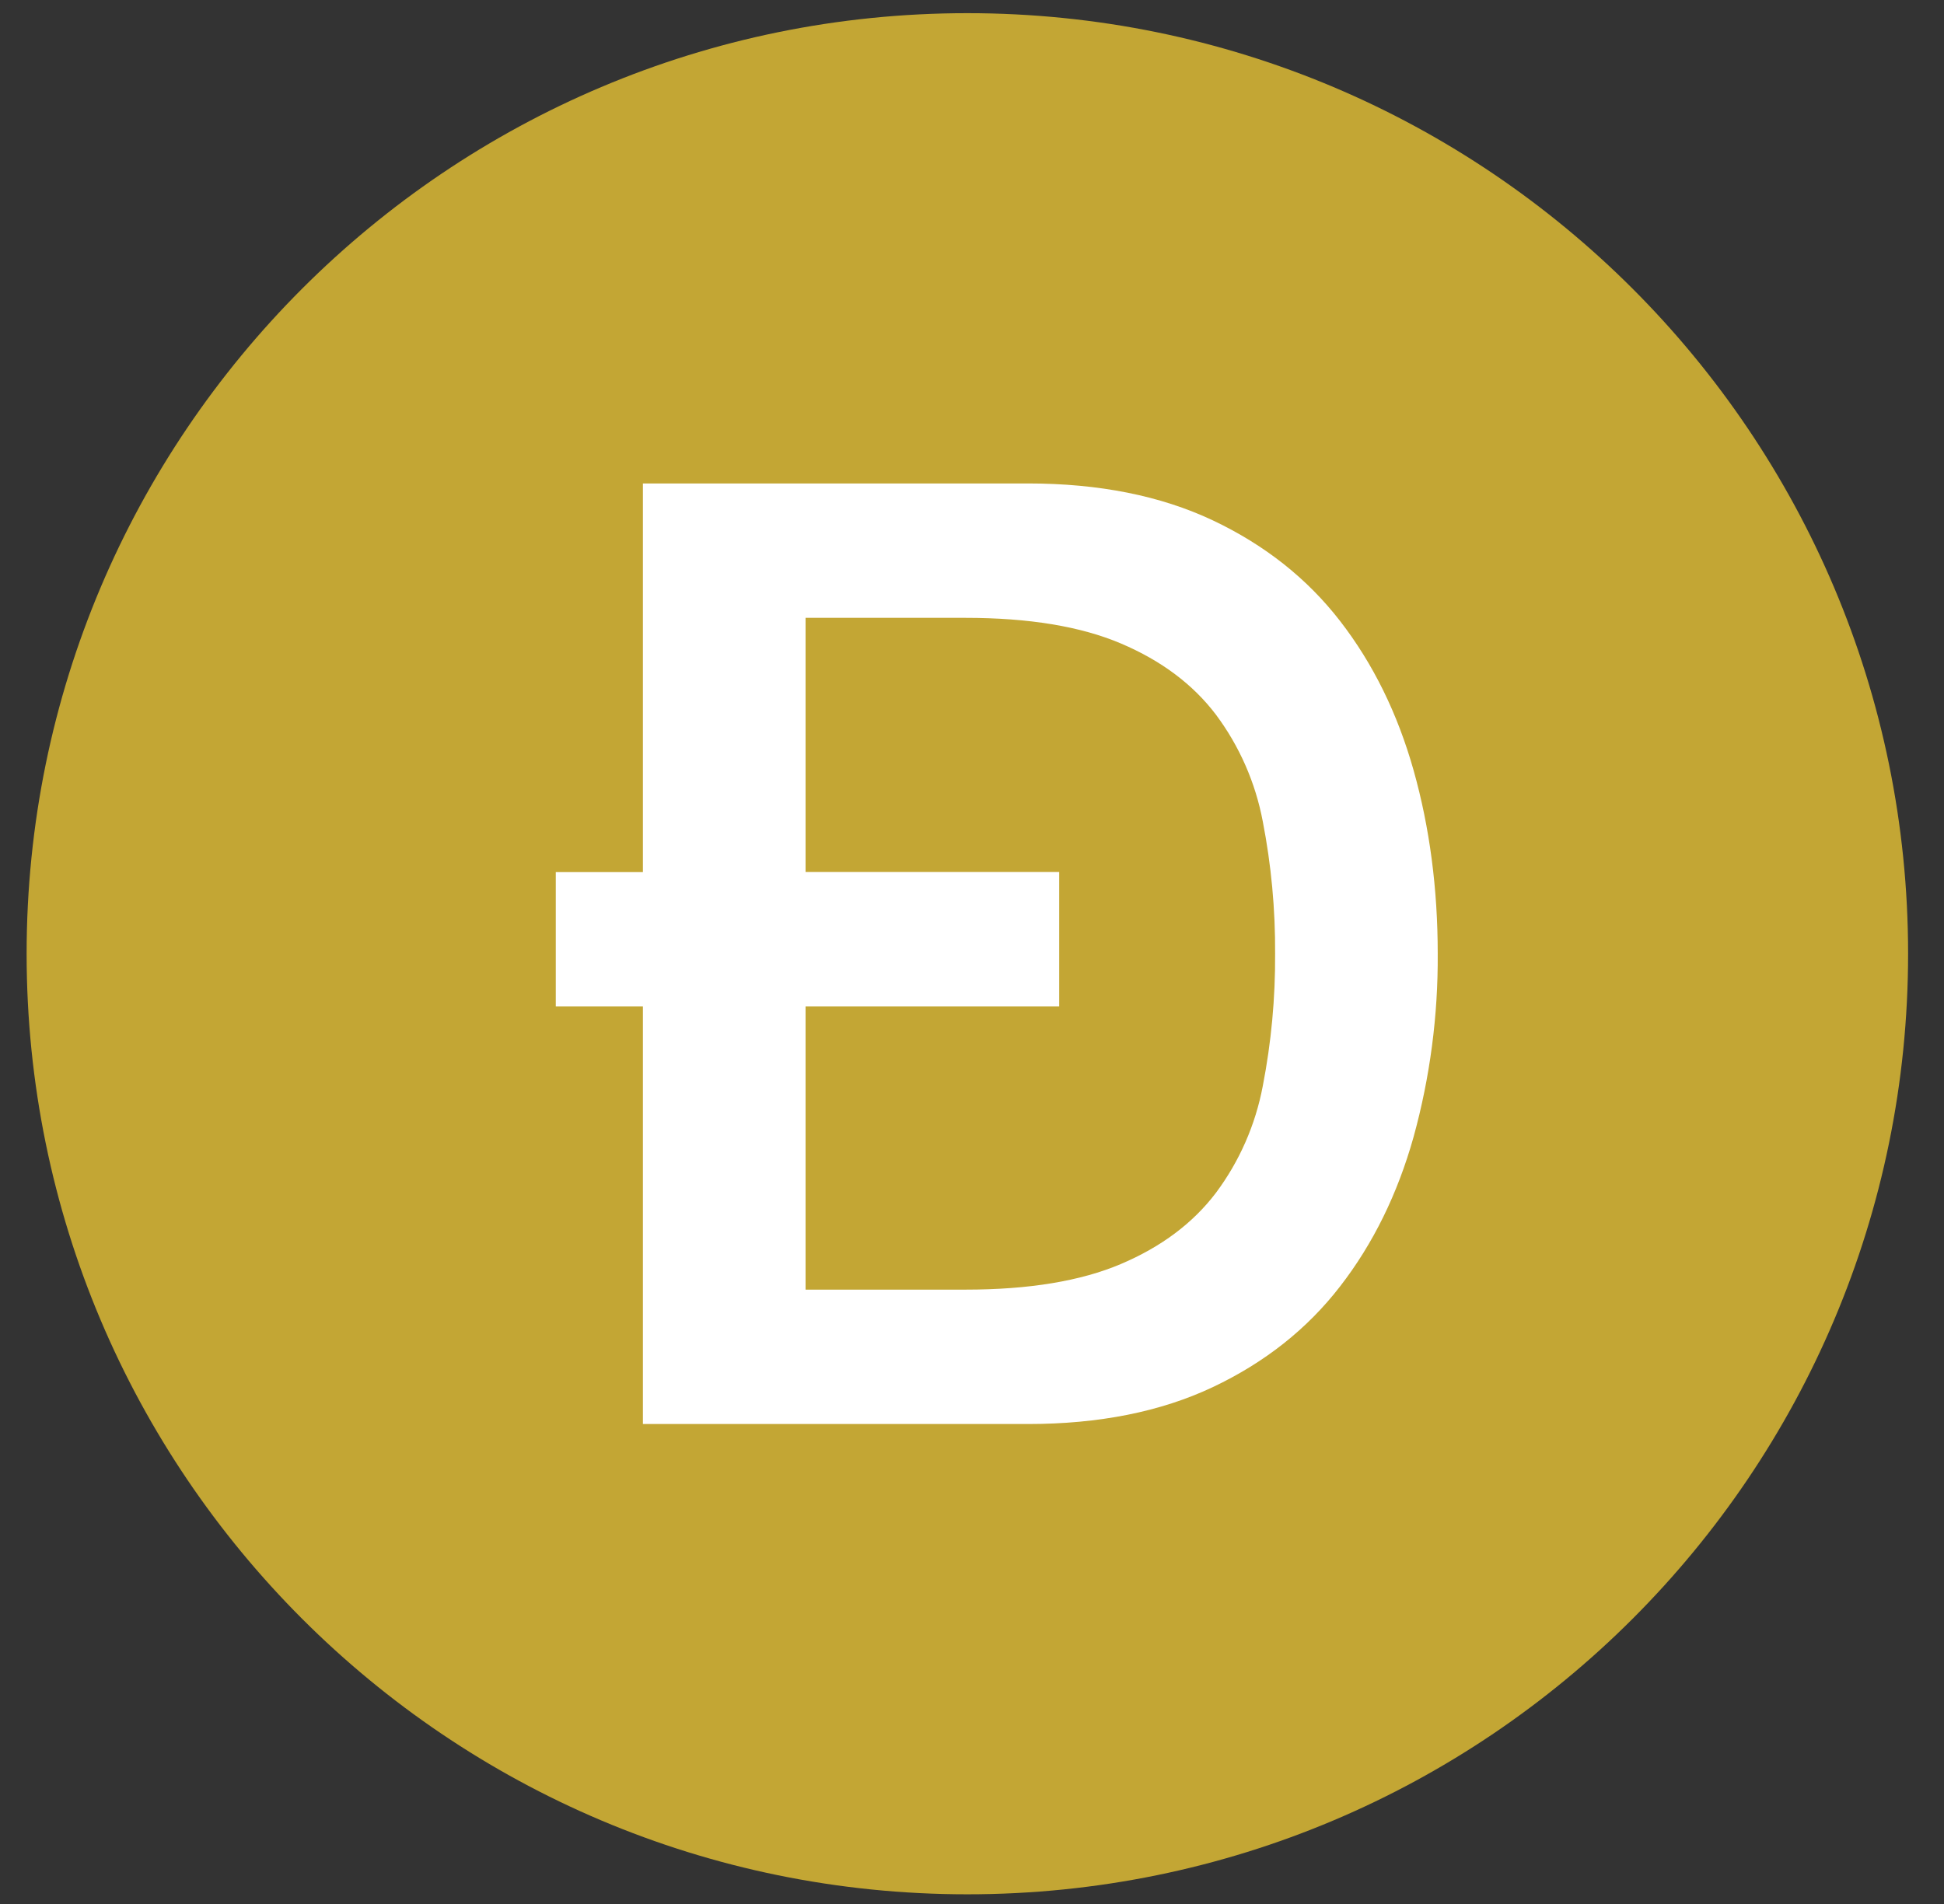 <?xml version="1.0" encoding="UTF-8"?><svg version="1.1" width="49px" height="48px" viewBox="0 0 49.0 48.0" xmlns="http://www.w3.org/2000/svg" xmlns:xlink="http://www.w3.org/1999/xlink"><rect x="0" y="0" width="49.0" height="48.0" fill="#333333" stroke="none"/><defs><clipPath id="i0"><path d="M1440,0 L1440,4585 L0,4585 L0,0 L1440,0 Z"></path></clipPath><clipPath id="i1"><path d="M23.712,0 C36.808,0 47.424,10.616 47.424,23.712 C47.424,36.808 36.808,47.424 23.712,47.424 C10.616,47.424 0,36.808 0,23.712 C0,10.616 10.616,0 23.712,0 Z"></path></clipPath><clipPath id="i2"><path d="M11.902,0 C13.695,0 15.247,0.311 16.558,0.929 C17.87,1.55 18.94,2.396 19.771,3.471 C20.601,4.544 21.219,5.801 21.624,7.24 C22.028,8.679 22.23,10.218 22.23,11.856 C22.24,13.415 22.036,14.969 21.622,16.472 C21.219,17.91 20.601,19.168 19.77,20.241 C18.94,21.316 17.87,22.162 16.558,22.783 C15.247,23.402 13.694,23.712 11.902,23.712 L2.196,23.712 L2.196,13.184 L0,13.184 L0,9.798 L2.196,9.798 L2.196,0 L11.902,0 Z M10.328,3.388 L6.296,3.388 L6.296,9.796 L12.689,9.796 L12.689,13.184 L6.296,13.184 L6.296,20.324 L10.328,20.324 C11.924,20.324 13.23,20.109 14.246,19.677 C15.263,19.245 16.06,18.648 16.64,17.883 C17.233,17.088 17.636,16.168 17.82,15.193 C18.034,14.094 18.138,12.976 18.131,11.856 C18.138,10.736 18.034,9.618 17.82,8.519 C17.636,7.544 17.233,6.624 16.64,5.829 C16.06,5.064 15.262,4.467 14.246,4.035 C13.23,3.603 11.924,3.388 10.328,3.388 Z"></path></clipPath></defs><g transform="translate(-201.0 -2874.0)"><g clip-path="url(#i0)"><g transform="translate(117.938 2613.5)"><g transform="translate(0.0 214.89)"><g transform="translate(83.733 45.942)"><g clip-path="url(#i1)"><polygon points="0,0 47.424,0 47.424,47.424 0,47.424 0,0" stroke="none" fill="#C3A634"></polygon></g><g transform="translate(13.338 11.856)"><g clip-path="url(#i2)"><polygon points="0,0 22.23,0 22.23,23.712 0,23.712 0,0" stroke="none" fill="#FFFFFF"></polygon></g></g></g></g></g></g></g></svg>